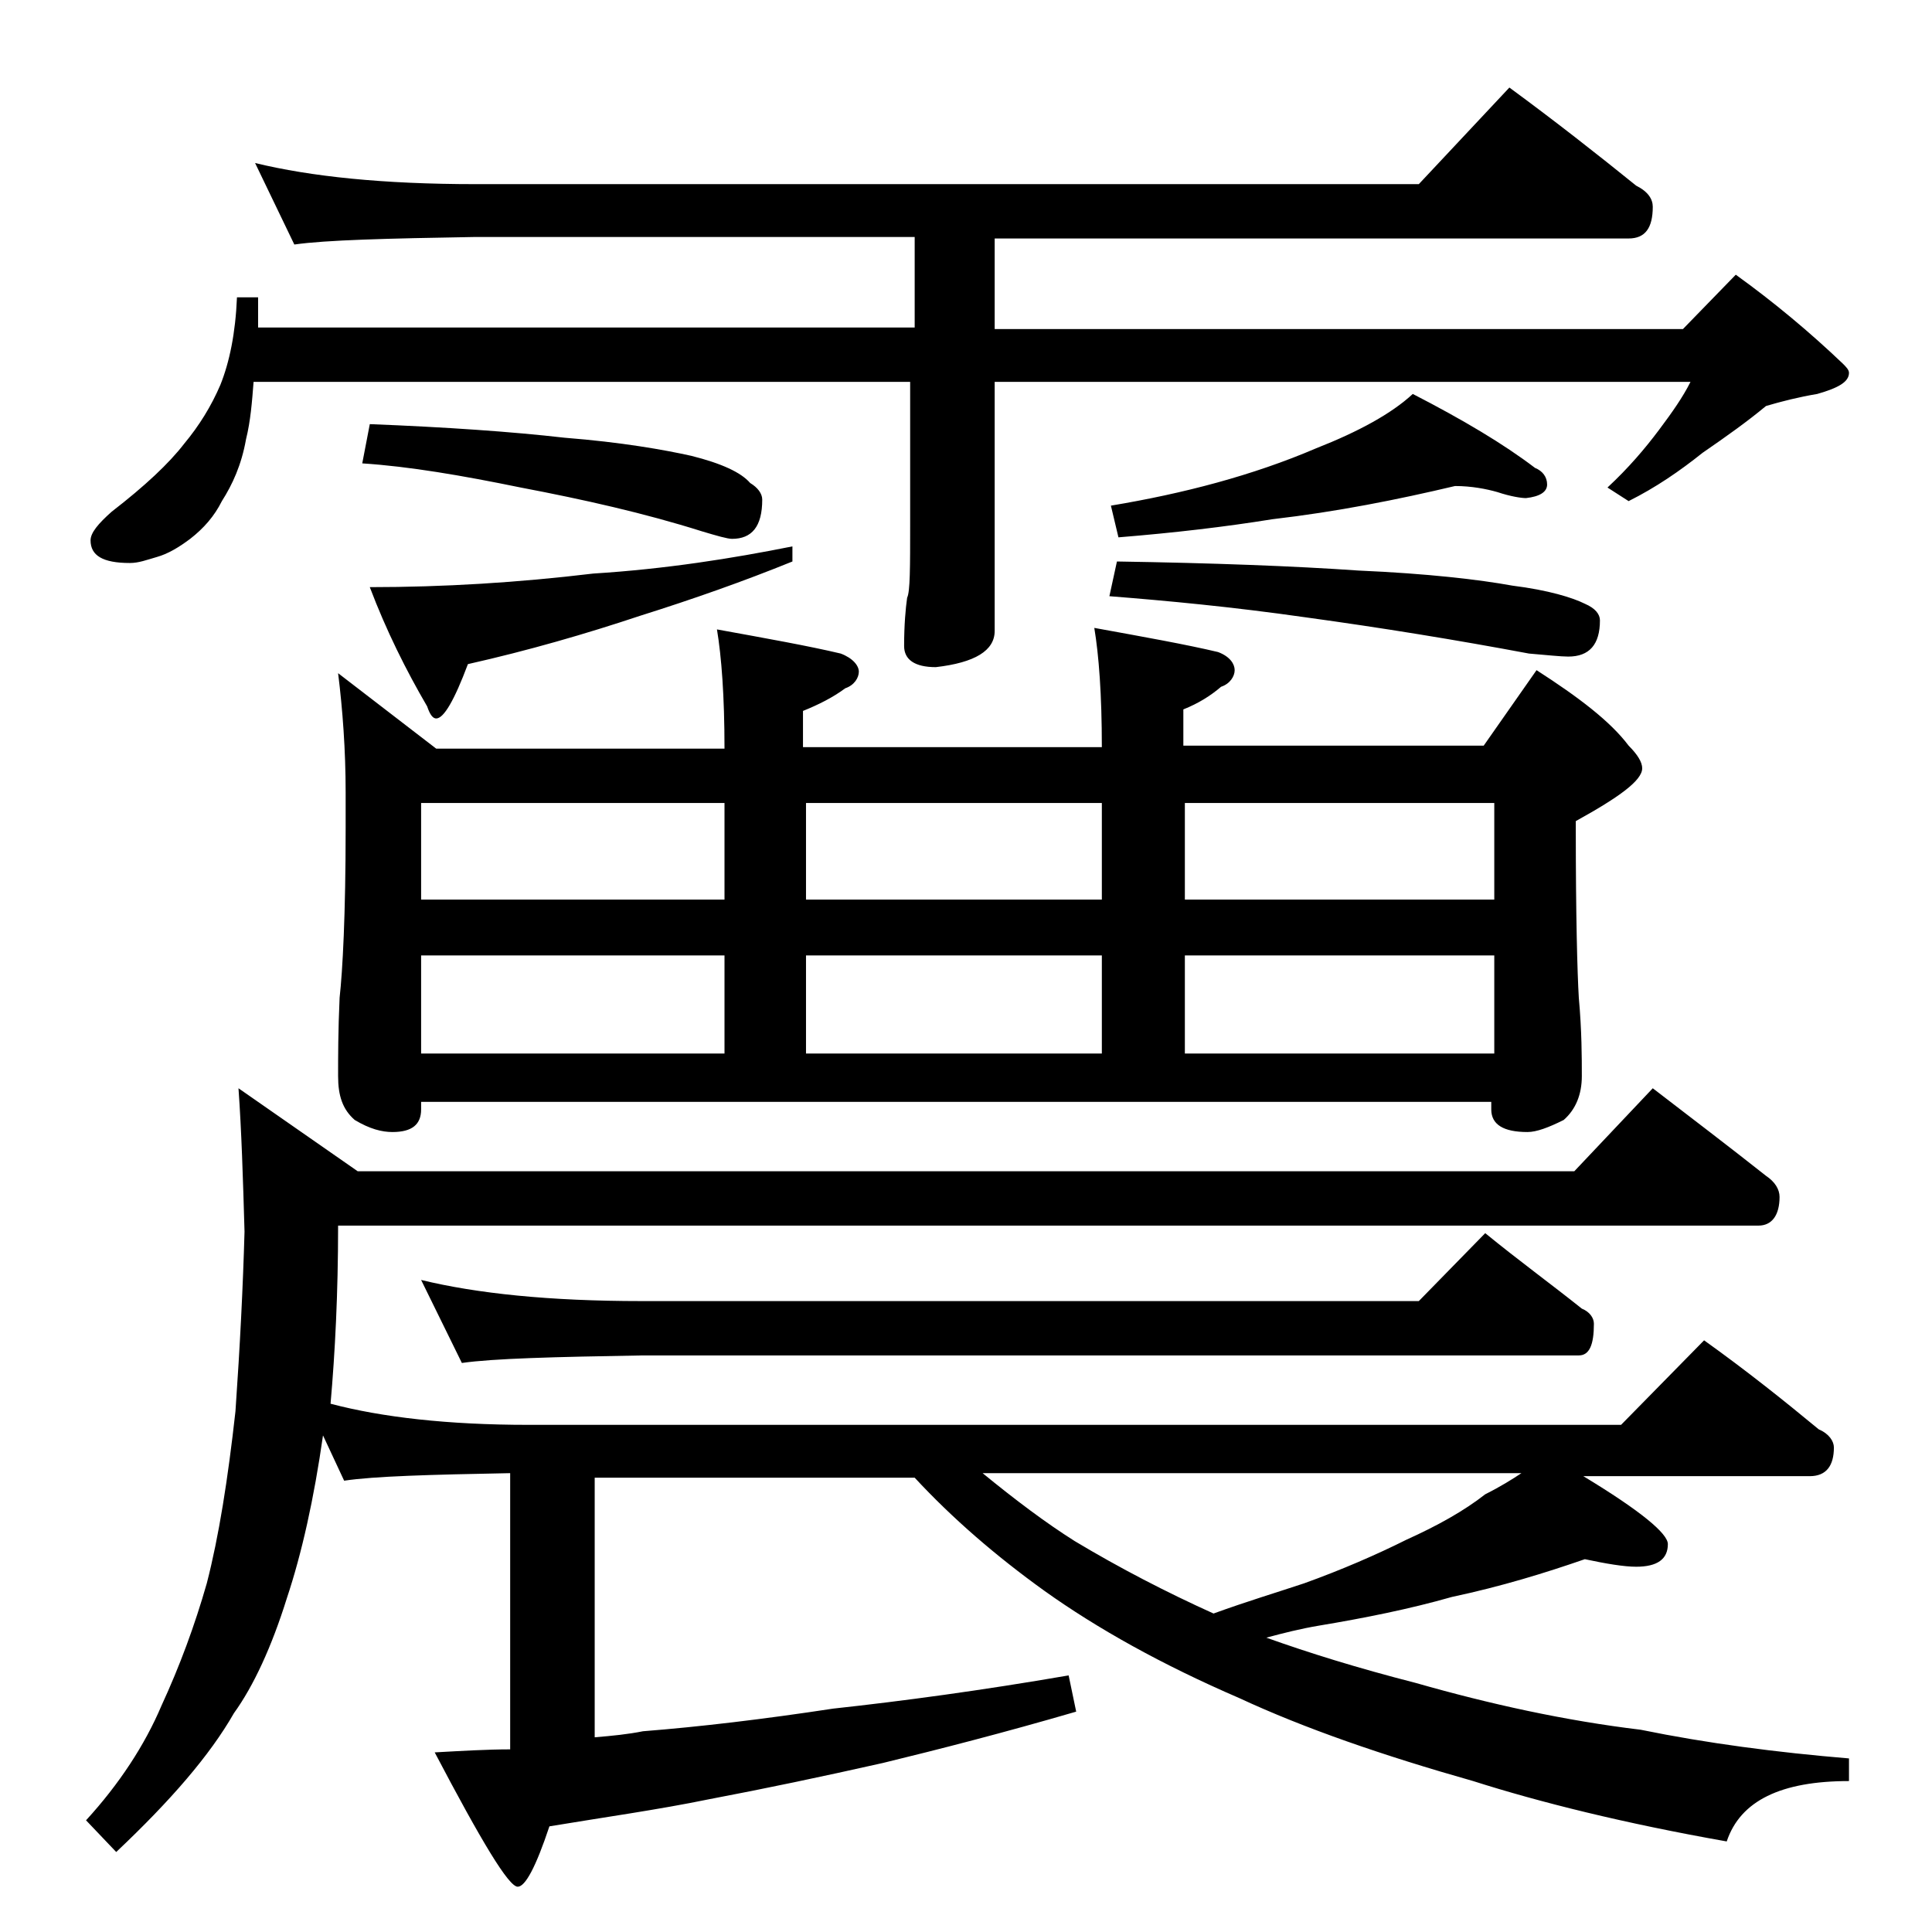 <?xml version="1.0" encoding="utf-8"?>
<!-- Generator: Adobe Illustrator 18.0.0, SVG Export Plug-In . SVG Version: 6.00 Build 0)  -->
<!DOCTYPE svg PUBLIC "-//W3C//DTD SVG 1.1//EN" "http://www.w3.org/Graphics/SVG/1.1/DTD/svg11.dtd">
<svg version="1.1" id="Layer_1" xmlns="http://www.w3.org/2000/svg" xmlns:xlink="http://www.w3.org/1999/xlink" x="0px" y="0px"
	 viewBox="0 0 128 128" enable-background="new 0 0 128 128" xml:space="preserve">
<path d="M16.9,10.8c3.7,0.9,8.5,1.4,14.6,1.4H94l6-6.4c3,2.2,5.8,4.4,8.4,6.5c0.8,0.4,1.1,0.9,1.1,1.4c0,1.4-0.5,2.1-1.6,2.1h-42v6
	h45.6l3.5-3.6c2.5,1.8,4.9,3.8,7.1,5.9c0.2,0.2,0.4,0.4,0.4,0.6c0,0.6-0.7,1-2.1,1.4c-1.2,0.2-2.4,0.5-3.4,0.8c-1.2,1-2.6,2-4.2,3.1
	c-1.5,1.2-3.1,2.3-4.9,3.2l-1.4-0.9c1.4-1.3,2.5-2.6,3.4-3.8c0.9-1.2,1.6-2.2,2.1-3.2H65.9v16.5c0,1.3-1.3,2.1-3.9,2.4
	c-1.4,0-2.1-0.5-2.1-1.4c0-1.4,0.1-2.5,0.2-3.2c0.2-0.4,0.2-2,0.2-4.9v-9.4H16.8c-0.1,1.3-0.2,2.6-0.5,3.8c-0.3,1.7-0.9,3-1.6,4.1
	c-0.5,1-1.2,1.8-2.1,2.5c-0.8,0.6-1.5,1-2.2,1.2c-0.7,0.2-1.2,0.4-1.8,0.4c-1.8,0-2.6-0.5-2.6-1.5c0-0.5,0.5-1.1,1.4-1.9
	c2.2-1.7,3.8-3.2,4.8-4.5c1-1.2,1.8-2.5,2.4-3.9c0.6-1.5,1-3.4,1.1-5.8h1.4v2h43.5v-6H31.5c-5.9,0.1-9.9,0.2-12,0.5L16.9,10.8z
	 M109.5,72.1c2.6,2,5.1,3.9,7.5,5.8c0.6,0.4,0.9,0.9,0.9,1.4c0,1.2-0.5,1.9-1.4,1.9H22.4c0,4.5-0.2,8.4-0.5,11.8
	c3.4,0.9,7.8,1.4,13.1,1.4h72.4l5.5-5.6c2.8,2,5.3,4,7.6,5.9c0.7,0.3,1,0.8,1,1.2c0,1.2-0.5,1.9-1.6,1.9h-15
	c3.8,2.3,5.6,3.8,5.6,4.5c0,1-0.7,1.5-2.1,1.5c-0.8,0-2-0.2-3.4-0.5c-2.6,0.9-5.5,1.8-8.8,2.5c-2.8,0.8-5.8,1.4-8.8,1.9
	c-1.2,0.2-2.4,0.5-3.5,0.8c2.8,1,6,2,9.9,3c4.9,1.4,9.9,2.5,14.9,3.1c4.4,0.9,9,1.5,13.8,1.9v1.5c-4.5,0-7.2,1.3-8.1,4
	c-6.8-1.2-12.4-2.6-16.8-4c-6-1.7-11.2-3.5-15.5-5.5c-5.1-2.2-9.4-4.6-12.9-7.1c-3.2-2.3-6.1-4.8-8.6-7.5H39.4v17.2
	c1.2-0.1,2.2-0.2,3.2-0.4c3.8-0.3,8-0.8,12.6-1.5c4.6-0.5,9.8-1.2,15.6-2.2l0.5,2.4c-4.8,1.4-9.1,2.5-12.8,3.4
	c-4,0.9-7.8,1.7-11.5,2.4c-3.4,0.7-7,1.2-10.6,1.8c-0.9,2.7-1.6,4-2.1,4c-0.6,0-2.4-3-5.5-8.9c1.8-0.1,3.5-0.2,5-0.2V97.6
	c-5.3,0.1-9,0.2-11,0.5l-1.4-3c-0.6,4.2-1.4,7.8-2.4,10.8c-1,3.2-2.2,5.8-3.5,7.6c-1.6,2.8-4.2,5.8-7.8,9.2l-2-2.1
	c2.2-2.4,3.9-5,5-7.6c1.2-2.6,2.2-5.3,3-8.1c0.8-3.1,1.4-6.9,1.9-11.4c0.3-4.3,0.5-8.3,0.6-11.9c-0.1-3.5-0.2-6.7-0.4-9.5l7.9,5.5
	h80.6L109.5,72.1z M22.4,44.6l6.5,5H48c0-3.5-0.2-6.1-0.5-7.9c3.3,0.6,6.1,1.1,8.2,1.6c0.8,0.3,1.2,0.8,1.2,1.2s-0.3,0.9-0.9,1.1
	c-0.8,0.6-1.8,1.1-2.8,1.5v2.4H73c0-3.5-0.2-6.1-0.5-7.9c3.3,0.6,6.1,1.1,8.2,1.6c0.8,0.3,1.1,0.8,1.1,1.2s-0.3,0.9-0.9,1.1
	c-0.7,0.6-1.5,1.1-2.5,1.5v2.4h19.9l3.5-5c2.8,1.8,4.9,3.4,6.1,5c0.6,0.6,0.9,1.1,0.9,1.5c0,0.8-1.5,1.9-4.4,3.5v0.5
	c0,5.8,0.1,9.5,0.2,11.2c0.2,2.2,0.2,4,0.2,5.2s-0.4,2.2-1.2,2.9c-1,0.5-1.8,0.8-2.4,0.8c-1.6,0-2.4-0.5-2.4-1.5v-0.5H27.9v0.5
	c0,1-0.6,1.5-1.9,1.5c-0.7,0-1.5-0.2-2.5-0.8c-0.8-0.7-1.1-1.6-1.1-2.9s0-3,0.1-5.2c0.2-1.8,0.4-5.5,0.4-11.2v-2.4
	C22.9,49.7,22.7,47,22.4,44.6z M24.5,28.1c5.1,0.2,9.4,0.5,12.9,0.9c3.8,0.3,6.6,0.8,8.4,1.2c2,0.5,3.3,1.1,3.9,1.8
	c0.5,0.3,0.8,0.7,0.8,1.1c0,1.8-0.7,2.6-2,2.6c-0.3,0-1-0.2-2-0.5c-3.8-1.2-7.8-2.1-12-2.9c-3.9-0.8-7.4-1.4-10.5-1.6L24.5,28.1z
	 M52.5,36.2v1c-3.2,1.3-6.6,2.5-10.1,3.6c-3.6,1.2-7.4,2.3-11.4,3.2c-0.9,2.4-1.6,3.6-2.1,3.6c-0.2,0-0.4-0.2-0.6-0.8
	c-1.4-2.4-2.7-5-3.8-7.9c4.9,0,9.8-0.3,14.8-0.9C44.1,37.7,48.5,37,52.5,36.2z M27.9,59.6H48v-6.4H27.9V59.6z M27.9,69.8H48v-6.5
	H27.9V69.8z M27.9,84.8c3.7,0.9,8.5,1.4,14.6,1.4H94l4.4-4.5c2.2,1.8,4.4,3.4,6.4,5c0.5,0.2,0.8,0.6,0.8,1c0,1.4-0.3,2.1-1,2.1h-62
	c-5.9,0.1-9.9,0.2-12,0.5L27.9,84.8z M53.4,53.2v6.4H73v-6.4H53.4z M53.4,69.8H73v-6.5H53.4V69.8z M65.1,97.6
	c2.2,1.8,4.2,3.3,6.1,4.5c3,1.8,6.1,3.4,9.2,4.8c2.2-0.8,4.2-1.4,6-2c2.5-0.9,4.8-1.9,6.8-2.9c2-0.9,3.8-1.9,5.2-3
	c1-0.5,1.8-1,2.4-1.4H65.1z M96.4,32.2c-3.8,0.9-7.8,1.7-12.1,2.2c-3.1,0.5-6.5,0.9-10.2,1.2l-0.5-2.1c4.8-0.8,9.4-2,13.6-3.8
	c2.8-1.1,5-2.3,6.4-3.6c3.3,1.7,6,3.3,8.1,4.9c0.5,0.2,0.8,0.6,0.8,1.1s-0.5,0.8-1.4,0.9c-0.3,0-1-0.1-1.9-0.4
	C98.5,32.4,97.5,32.2,96.4,32.2z M74,37.2c6.3,0.1,11.7,0.3,16,0.6c4.6,0.2,8,0.6,10.2,1c2.4,0.3,4,0.8,4.8,1.2c0.7,0.3,1,0.7,1,1.1
	c0,1.6-0.7,2.4-2.1,2.4c-0.5,0-1.4-0.1-2.6-0.2c-4.8-0.9-9.7-1.7-14.8-2.4c-4.9-0.7-9.2-1.1-13-1.4L74,37.2z M78.5,53.2v6.4H99v-6.4
	H78.5z M78.5,69.8H99v-6.5H78.5V69.8z"/>
</svg>
